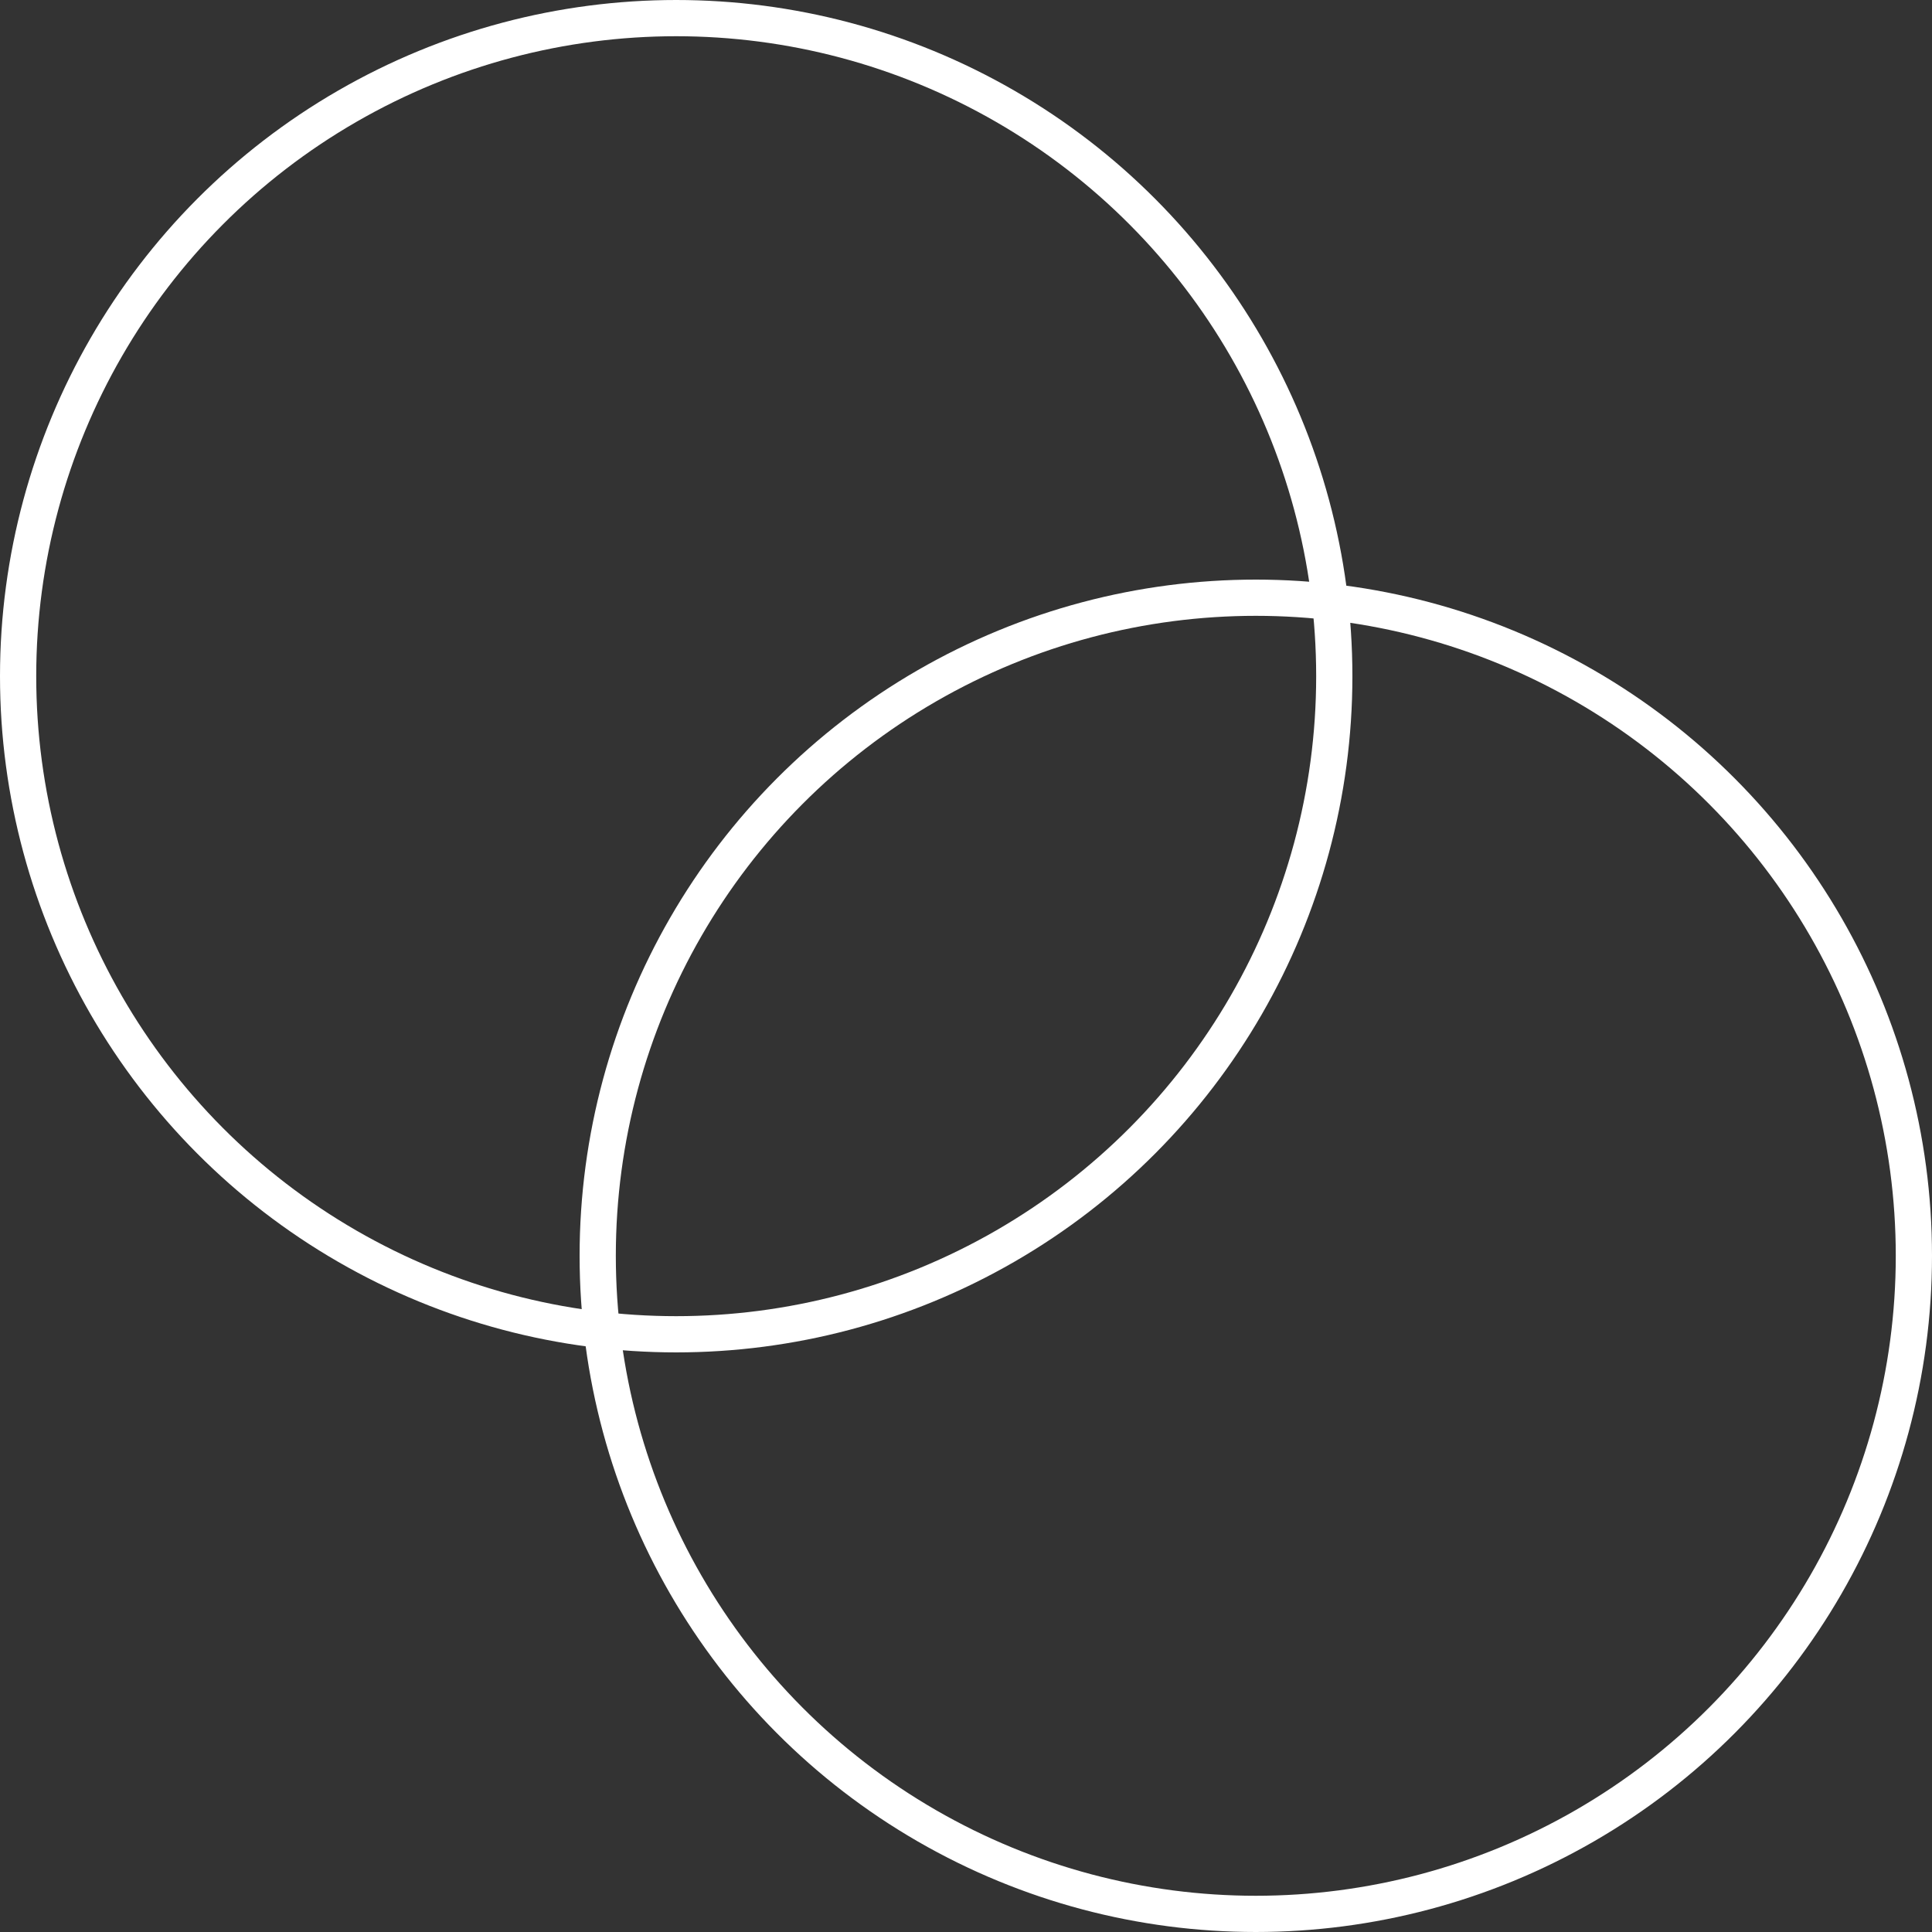 <svg width="80" height="80" viewBox="0 0 80 80" fill="none" xmlns="http://www.w3.org/2000/svg">
<rect x="0" y="0" width="80" height="80" fill="#333333" stroke="none"/>
<g clip-path="url(#clip0_1_723)">
<circle cx="28" cy="28" r="27.25" stroke="white" stroke-width="1.5"/>
<circle cx="52" cy="52" r="27.25" stroke="white" stroke-width="1.5"/>
</g>
<defs>
<clipPath id="clip0_1_723">
<rect width="80" height="80" fill="white"/>
</clipPath>
</defs>
</svg>
